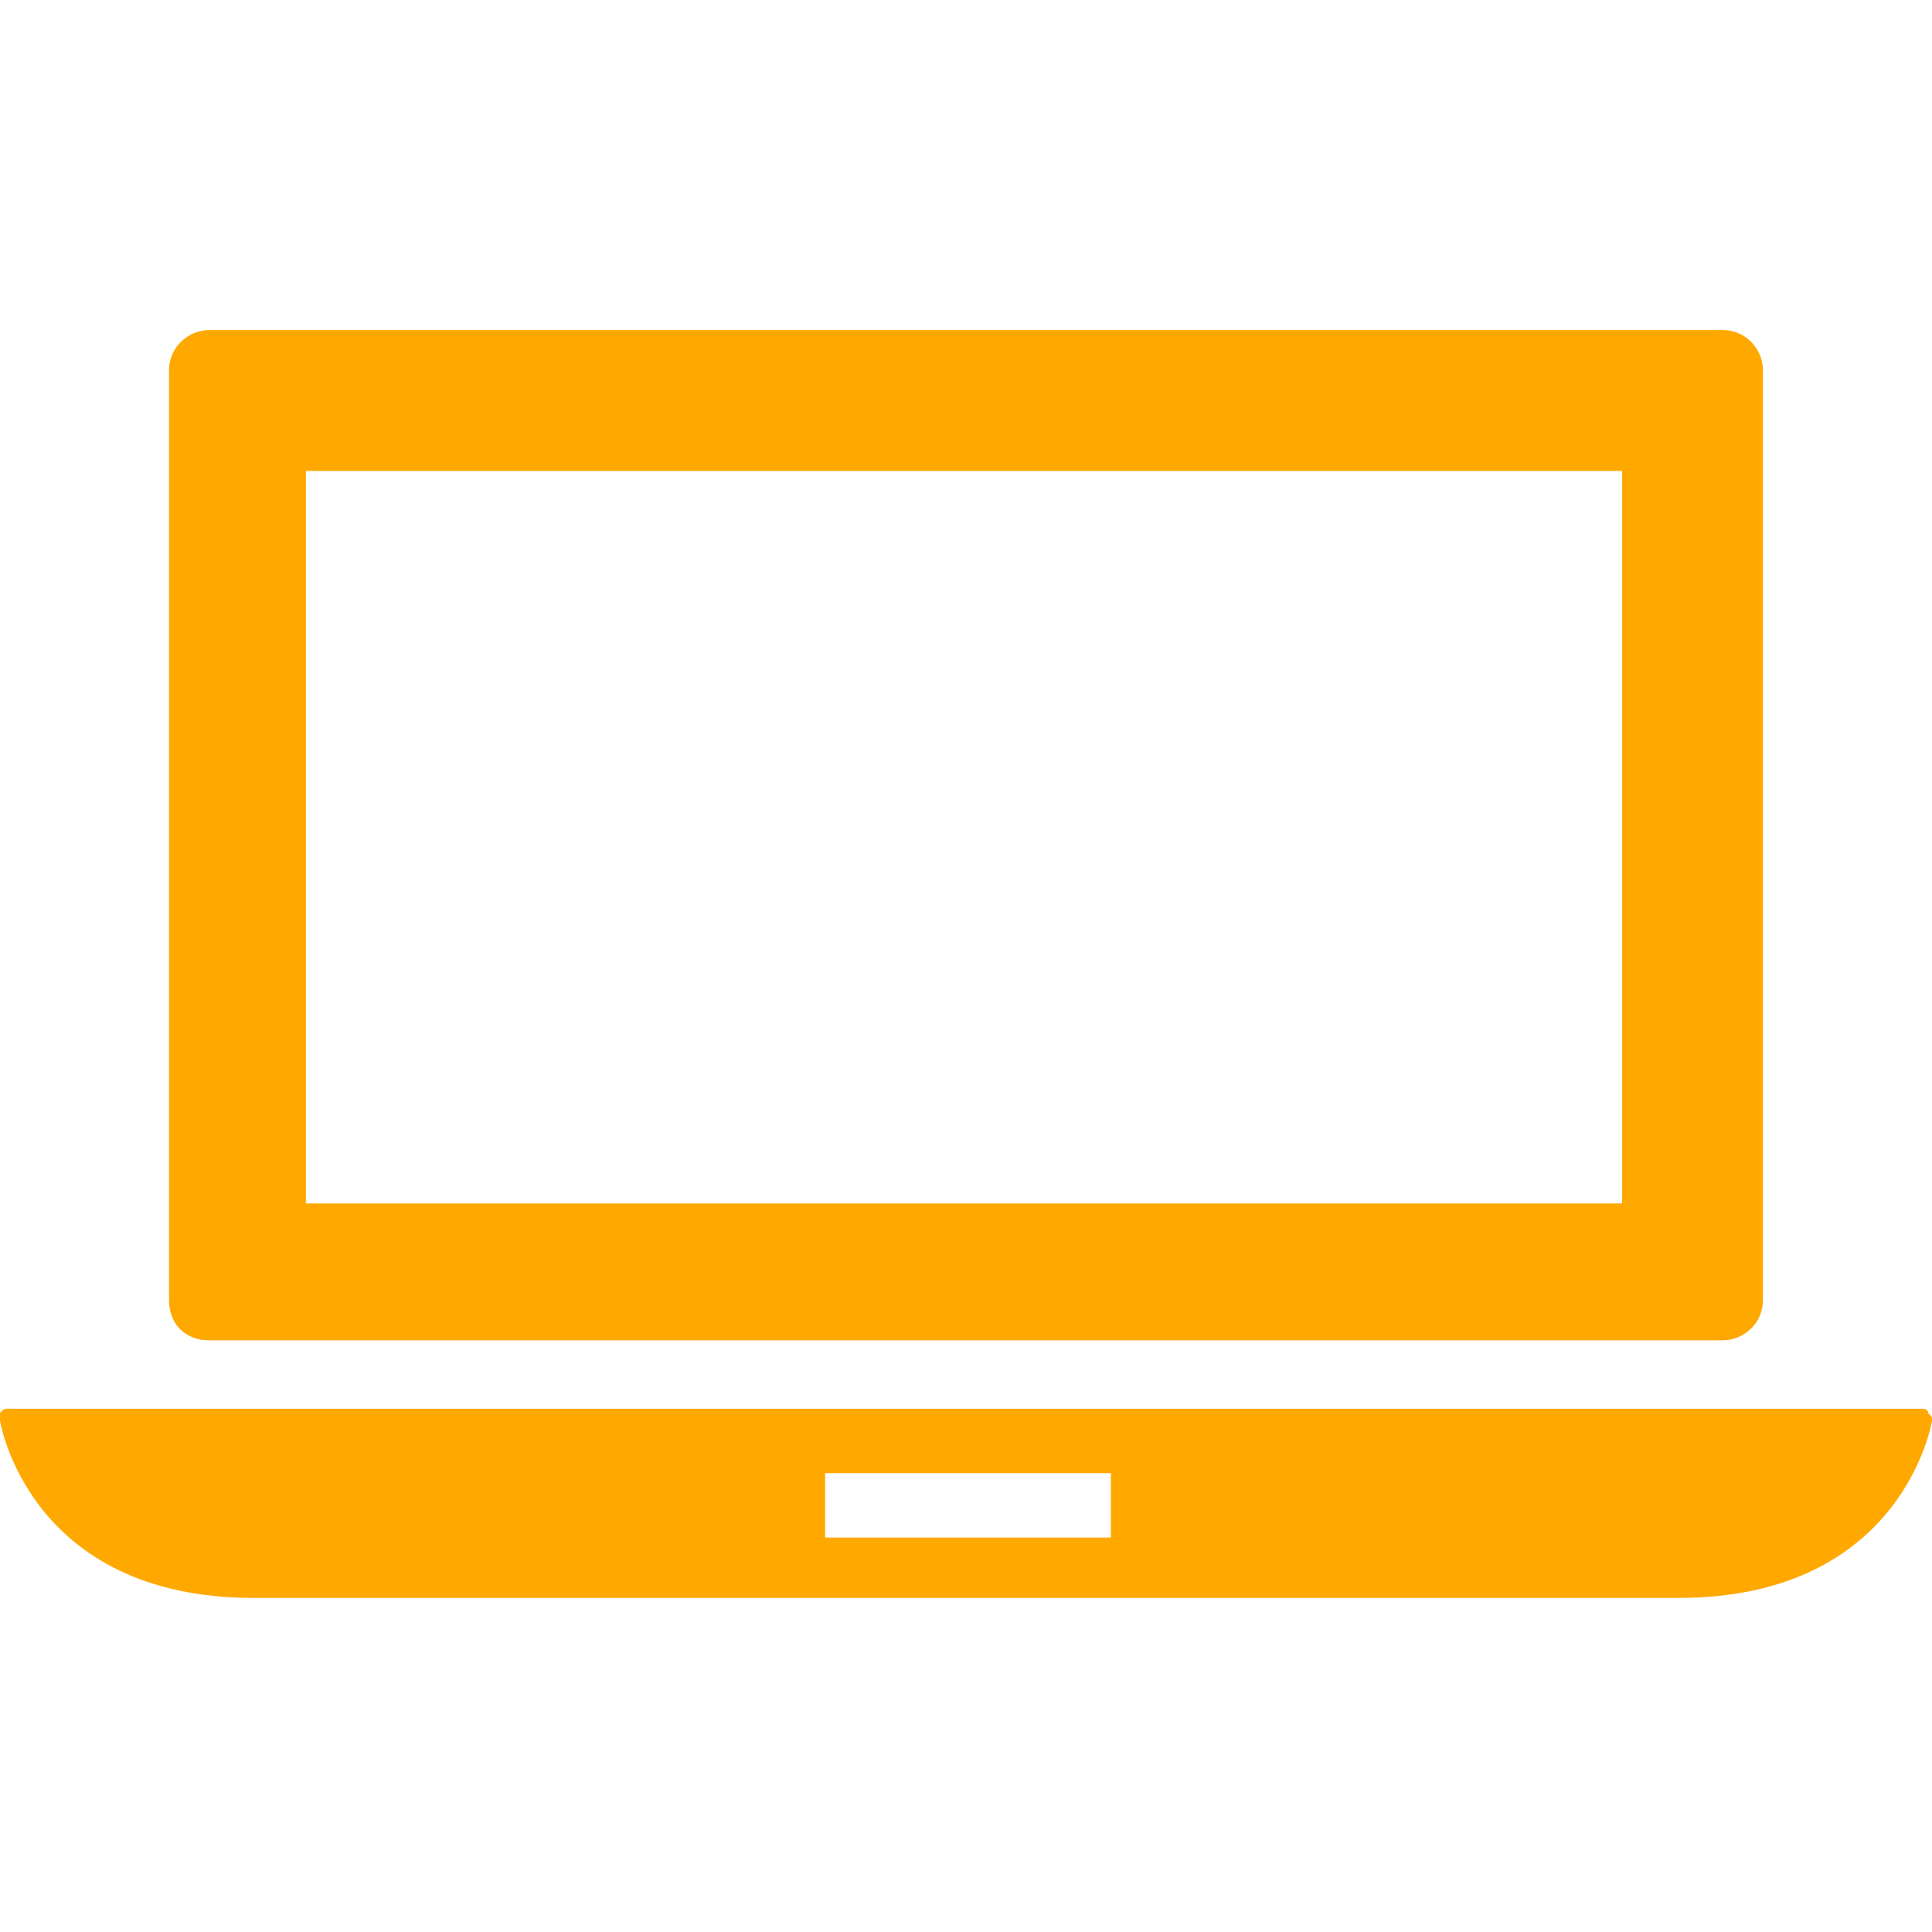 <?xml version="1.0" encoding="utf-8"?>
<!-- Generator: Adobe Illustrator 21.1.0, SVG Export Plug-In . SVG Version: 6.00 Build 0)  -->
<svg version="1.1" id="Capa_1" xmlns="http://www.w3.org/2000/svg" xmlns:xlink="http://www.w3.org/1999/xlink" x="0px" y="0px"
	 width="48px" height="48px" viewBox="0 0 48 48" style="enable-background:new 0 0 48 48;" xml:space="preserve">
<style type="text/css">
	.st0{fill:#FFA800;}
</style>
<g>
	<g>
		<path class="st0" d="M47.9,35.1c0-0.1-0.1-0.1-0.2-0.1H0.2c-0.1,0-0.1,0-0.2,0.1C0,35.2,0,35.2,0,35.3c0,0,0.7,4.4,6.3,4.4h35.4
			c5.6,0,6.3-4.4,6.3-4.4C48,35.2,48,35.2,47.9,35.1z M27.6,38.2h-7.1v-1.6h7.1V38.2z"/>
		<path class="st0" d="M5.2,33.3h37.6c0.5,0,1-0.4,1-1V9.2c0-0.5-0.4-1-1-1H5.2c-0.5,0-1,0.4-1,1v23.1C4.2,32.9,4.6,33.3,5.2,33.3z
			 M7.6,11.7h32.7v18.2H7.6C7.6,29.9,7.6,11.7,7.6,11.7z"/>
	</g>
</g>
</svg>
